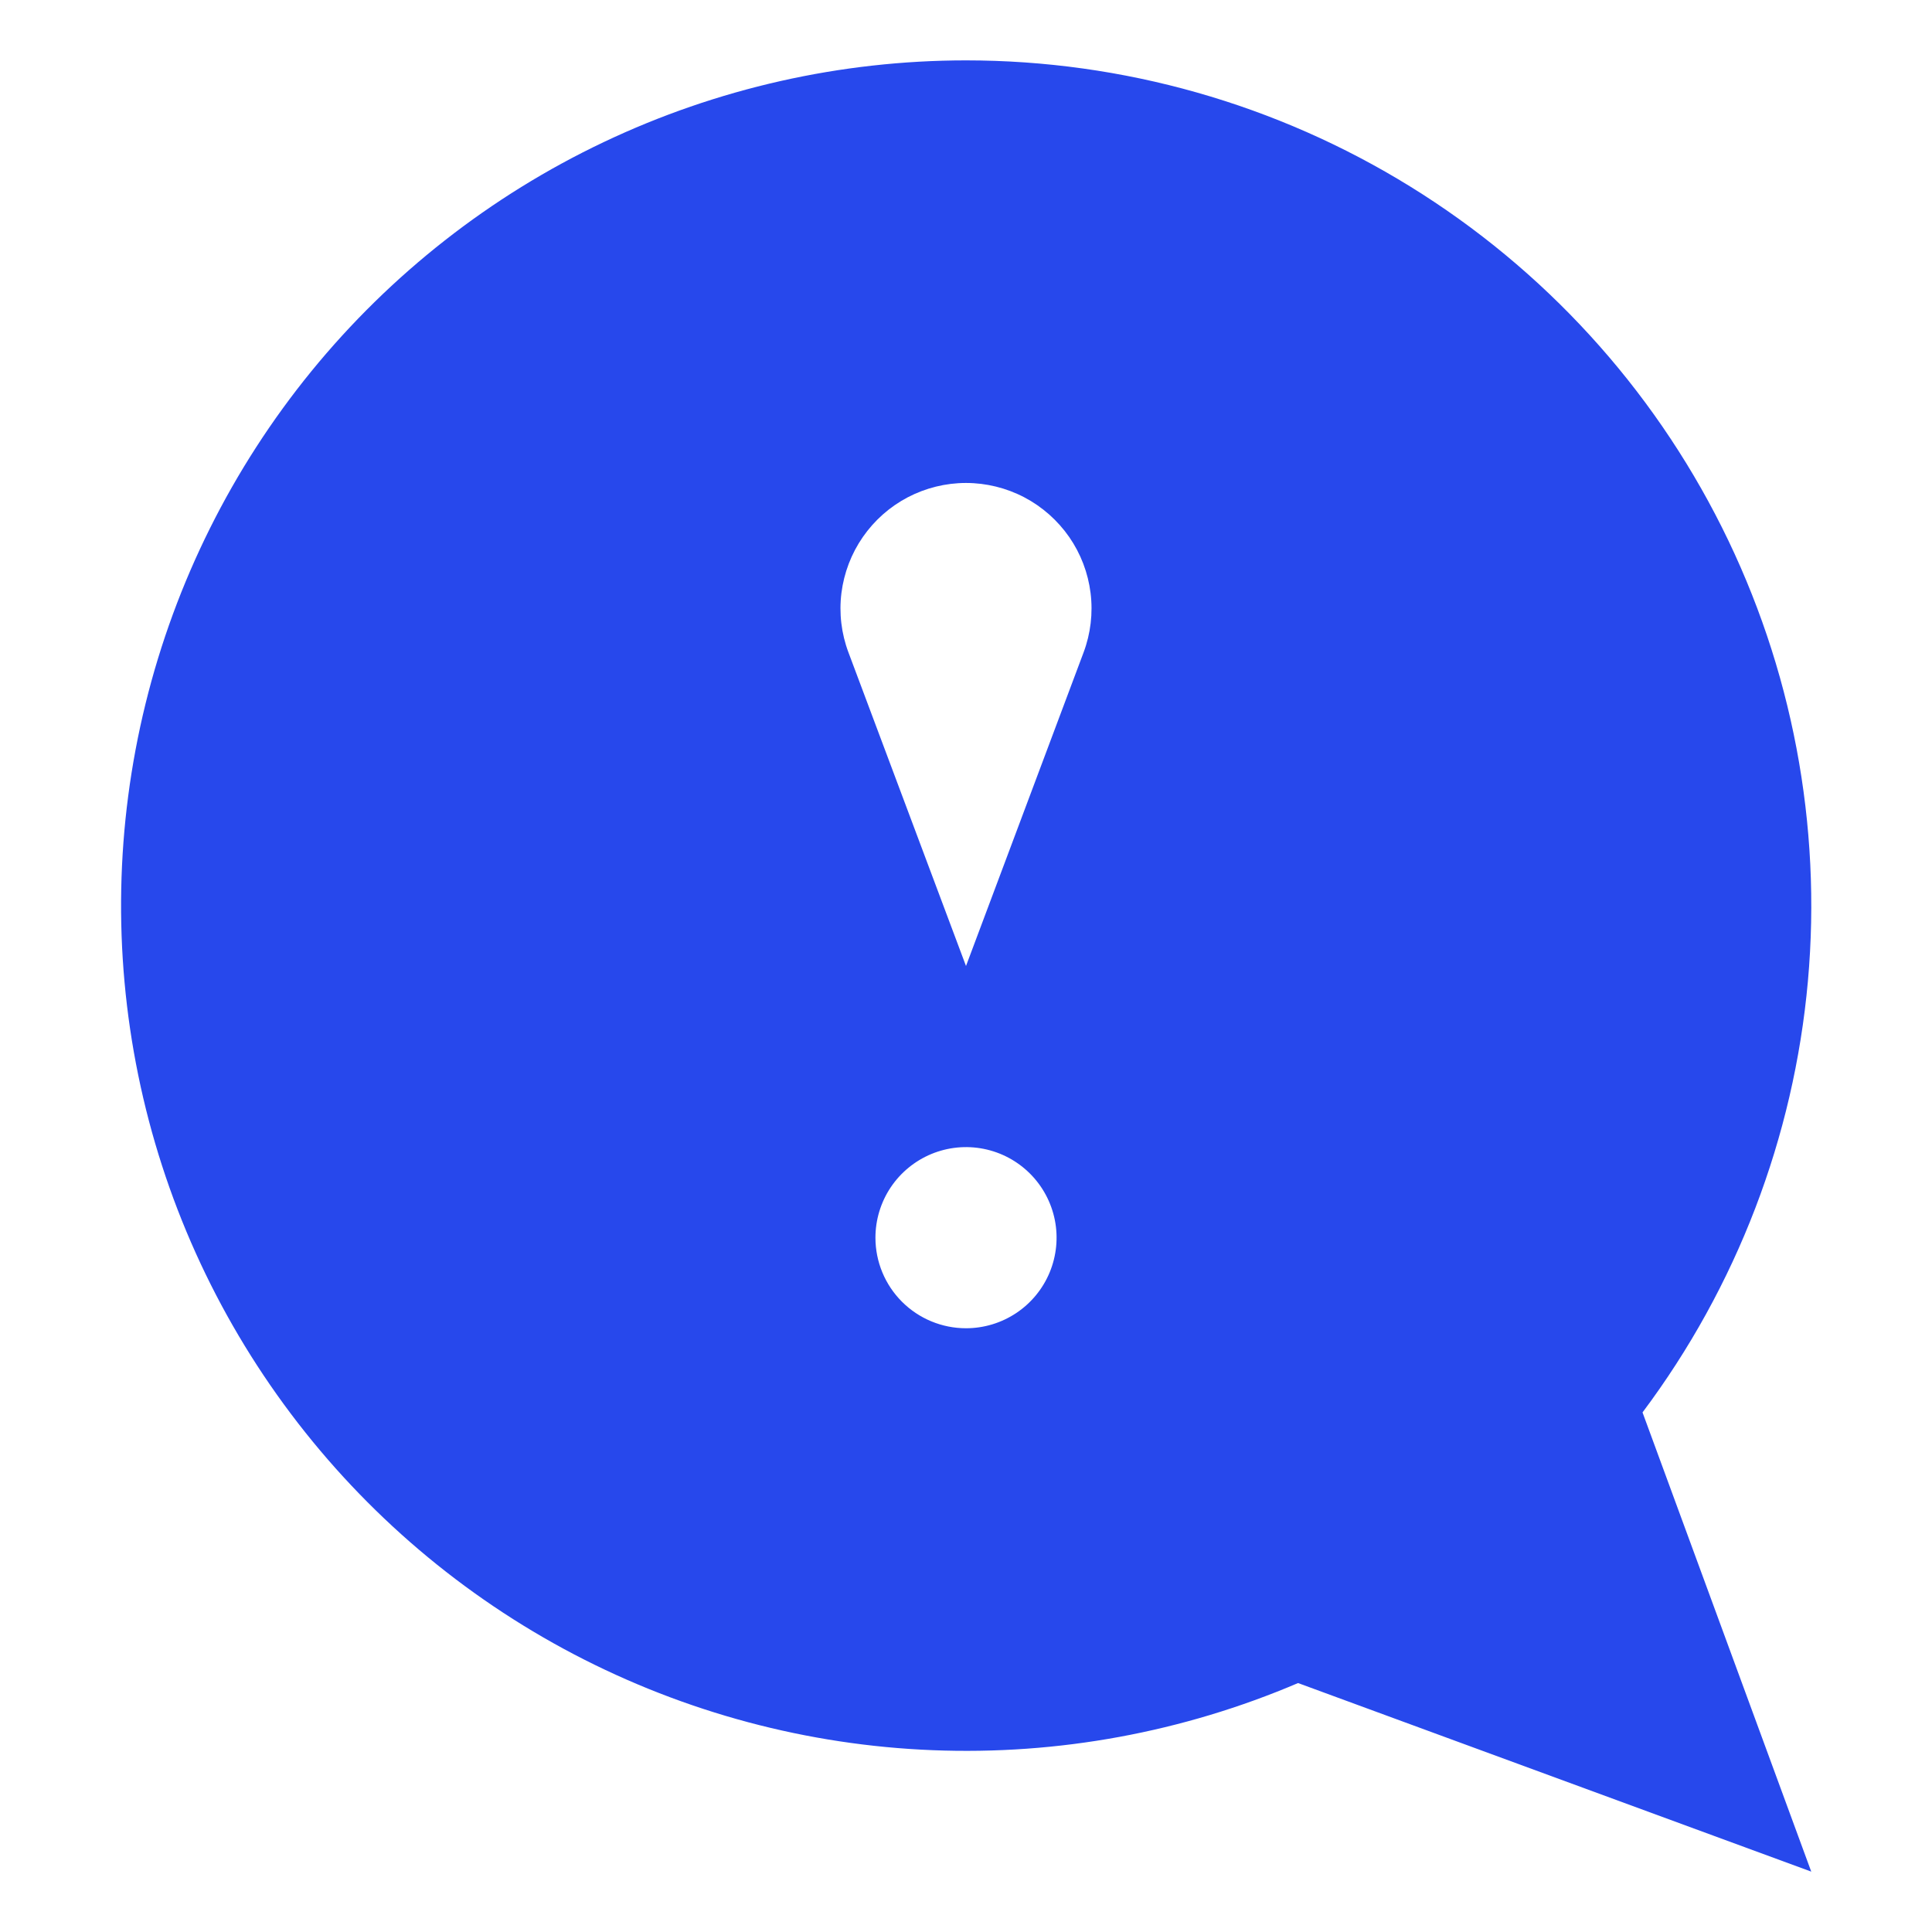 <?xml version="1.0" encoding="UTF-8"?>
<svg xmlns="http://www.w3.org/2000/svg" width="48" height="48" viewBox="0 0 48 48" fill="none">
  <path d="M24 1.5C27.899 1.5 31.721 2.585 35.038 4.635C38.355 6.684 41.036 9.616 42.781 13.103C44.526 16.59 45.265 20.494 44.917 24.377C44.568 28.261 43.145 31.971 40.808 35.091L45 46.5L32.25 41.815C29.386 43.037 26.285 43.607 23.174 43.483C20.062 43.36 17.017 42.545 14.258 41.1C11.5 39.654 9.098 37.613 7.226 35.124C5.353 32.635 4.058 29.761 3.434 26.71C2.81 23.659 2.872 20.507 3.616 17.483C4.36 14.459 5.767 11.639 7.735 9.225C9.704 6.812 12.185 4.867 14.998 3.531C17.811 2.195 20.886 1.501 24 1.5ZM24 33C24.445 33 24.88 32.868 25.25 32.621C25.62 32.374 25.909 32.022 26.079 31.611C26.249 31.2 26.294 30.747 26.207 30.311C26.12 29.875 25.906 29.474 25.591 29.159C25.276 28.844 24.876 28.63 24.439 28.543C24.003 28.456 23.55 28.501 23.139 28.671C22.728 28.842 22.377 29.13 22.129 29.5C21.882 29.87 21.75 30.305 21.75 30.75C21.75 31.347 21.987 31.919 22.409 32.341C22.831 32.763 23.404 33 24 33ZM21.081 16.213L24 24L26.92 16.213C27.097 15.742 27.157 15.234 27.095 14.734C27.033 14.234 26.851 13.756 26.564 13.342C26.276 12.928 25.893 12.589 25.447 12.355C25.001 12.122 24.504 11.999 24 11.999C23.496 11.999 23 12.122 22.553 12.355C22.107 12.589 21.724 12.928 21.437 13.342C21.15 13.756 20.968 14.234 20.905 14.734C20.843 15.234 20.903 15.742 21.081 16.213Z" fill="#2748EC"></path>
</svg>
